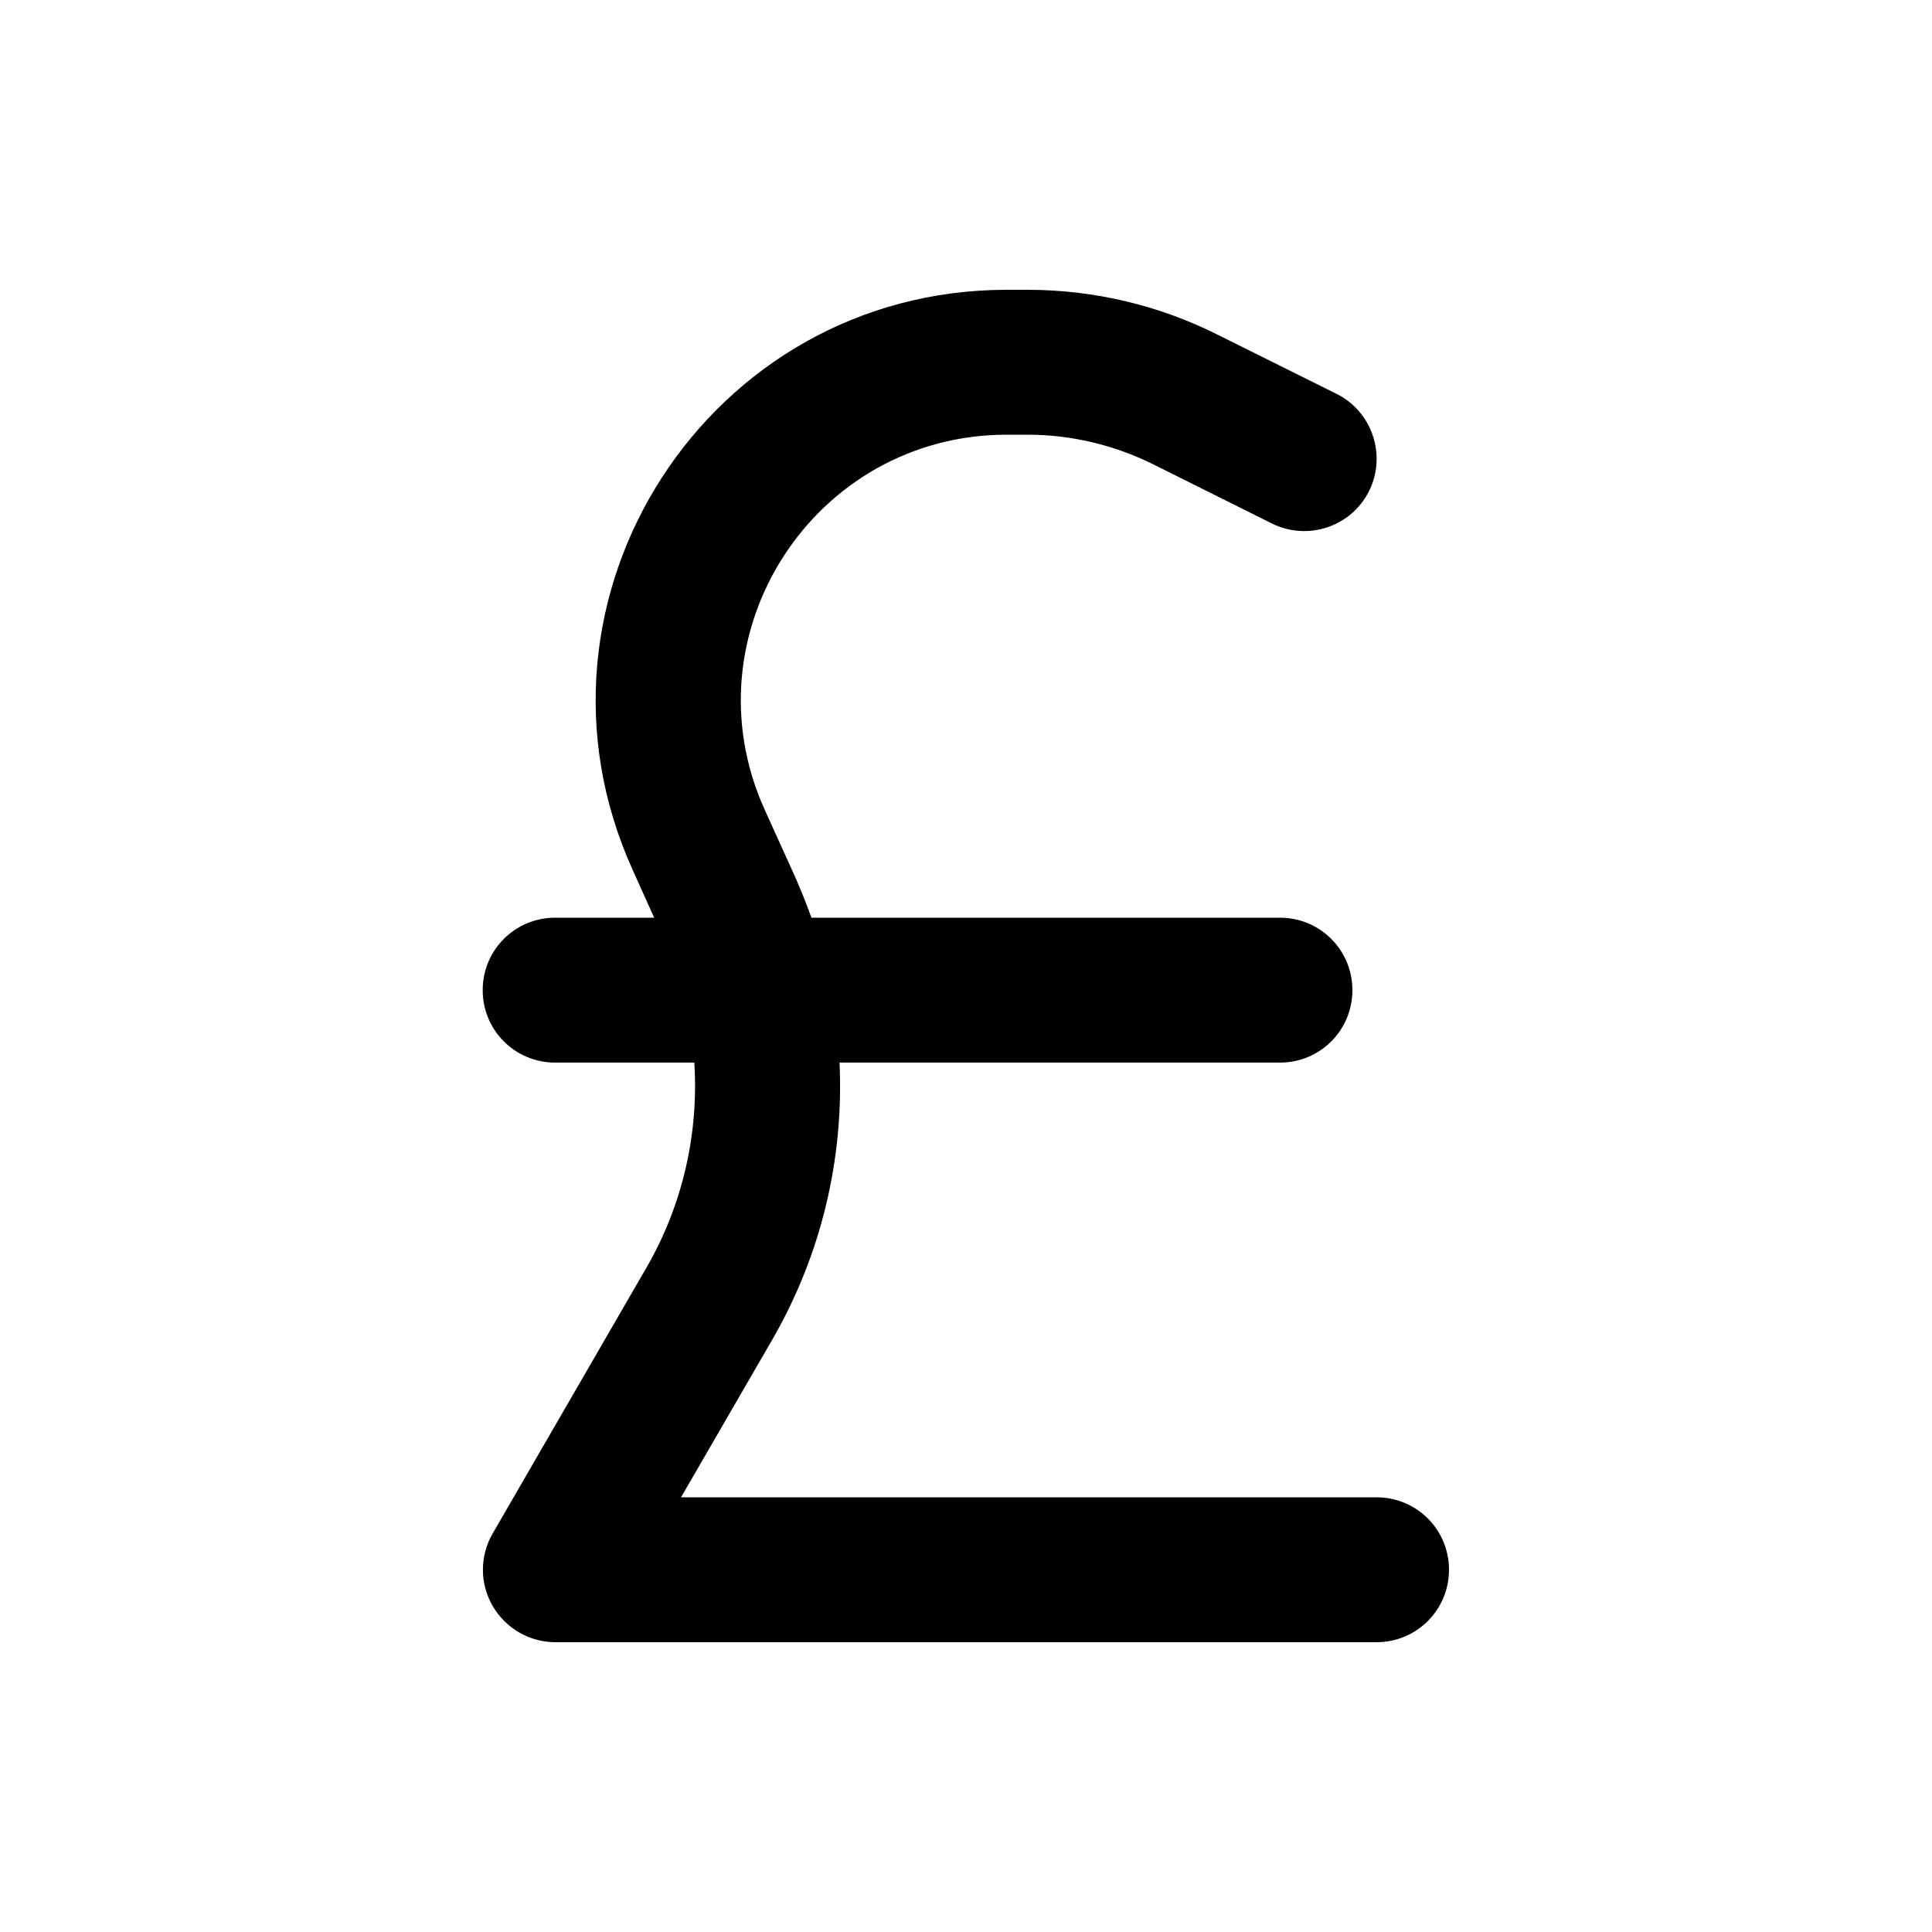 <svg xmlns="http://www.w3.org/2000/svg" viewBox="0 0 640 640"><!--! Font Awesome Pro 7.1.0 by @fontawesome - https://fontawesome.com License - https://fontawesome.com/license (Commercial License) Copyright 2025 Fonticons, Inc. --><path opacity=".4" fill="currentColor" d=""/><path fill="currentColor" d="M333.5 96C234.7 96 168.9 198 209.5 288L216.7 304L183.9 304C170.6 304 159.9 314.7 159.9 328C159.9 341.3 170.6 352 183.9 352L230 352C231.5 375.4 226.2 399.1 214.1 420L163.2 508C158.9 515.4 158.9 524.6 163.2 532C167.5 539.4 175.4 544 184 544L456 544C469.3 544 480 533.3 480 520C480 506.7 469.3 496 456 496L225.6 496L255.7 444C272.1 415.7 279.6 383.7 278.1 352L424 352C437.3 352 448 341.3 448 328C448 314.7 437.3 304 424 304L268.8 304C267.2 299.5 265.4 295.1 263.5 290.7L253.3 268.2C227 210 269.6 144 333.5 144L340.4 144C354.8 144 369.1 147.4 382 153.8L421.3 173.4C433.2 179.3 447.6 174.5 453.5 162.7C459.4 150.9 454.6 136.4 442.8 130.5L403.4 110.9C383.9 101.1 362.3 96 340.4 96L333.5 96z"/></svg>